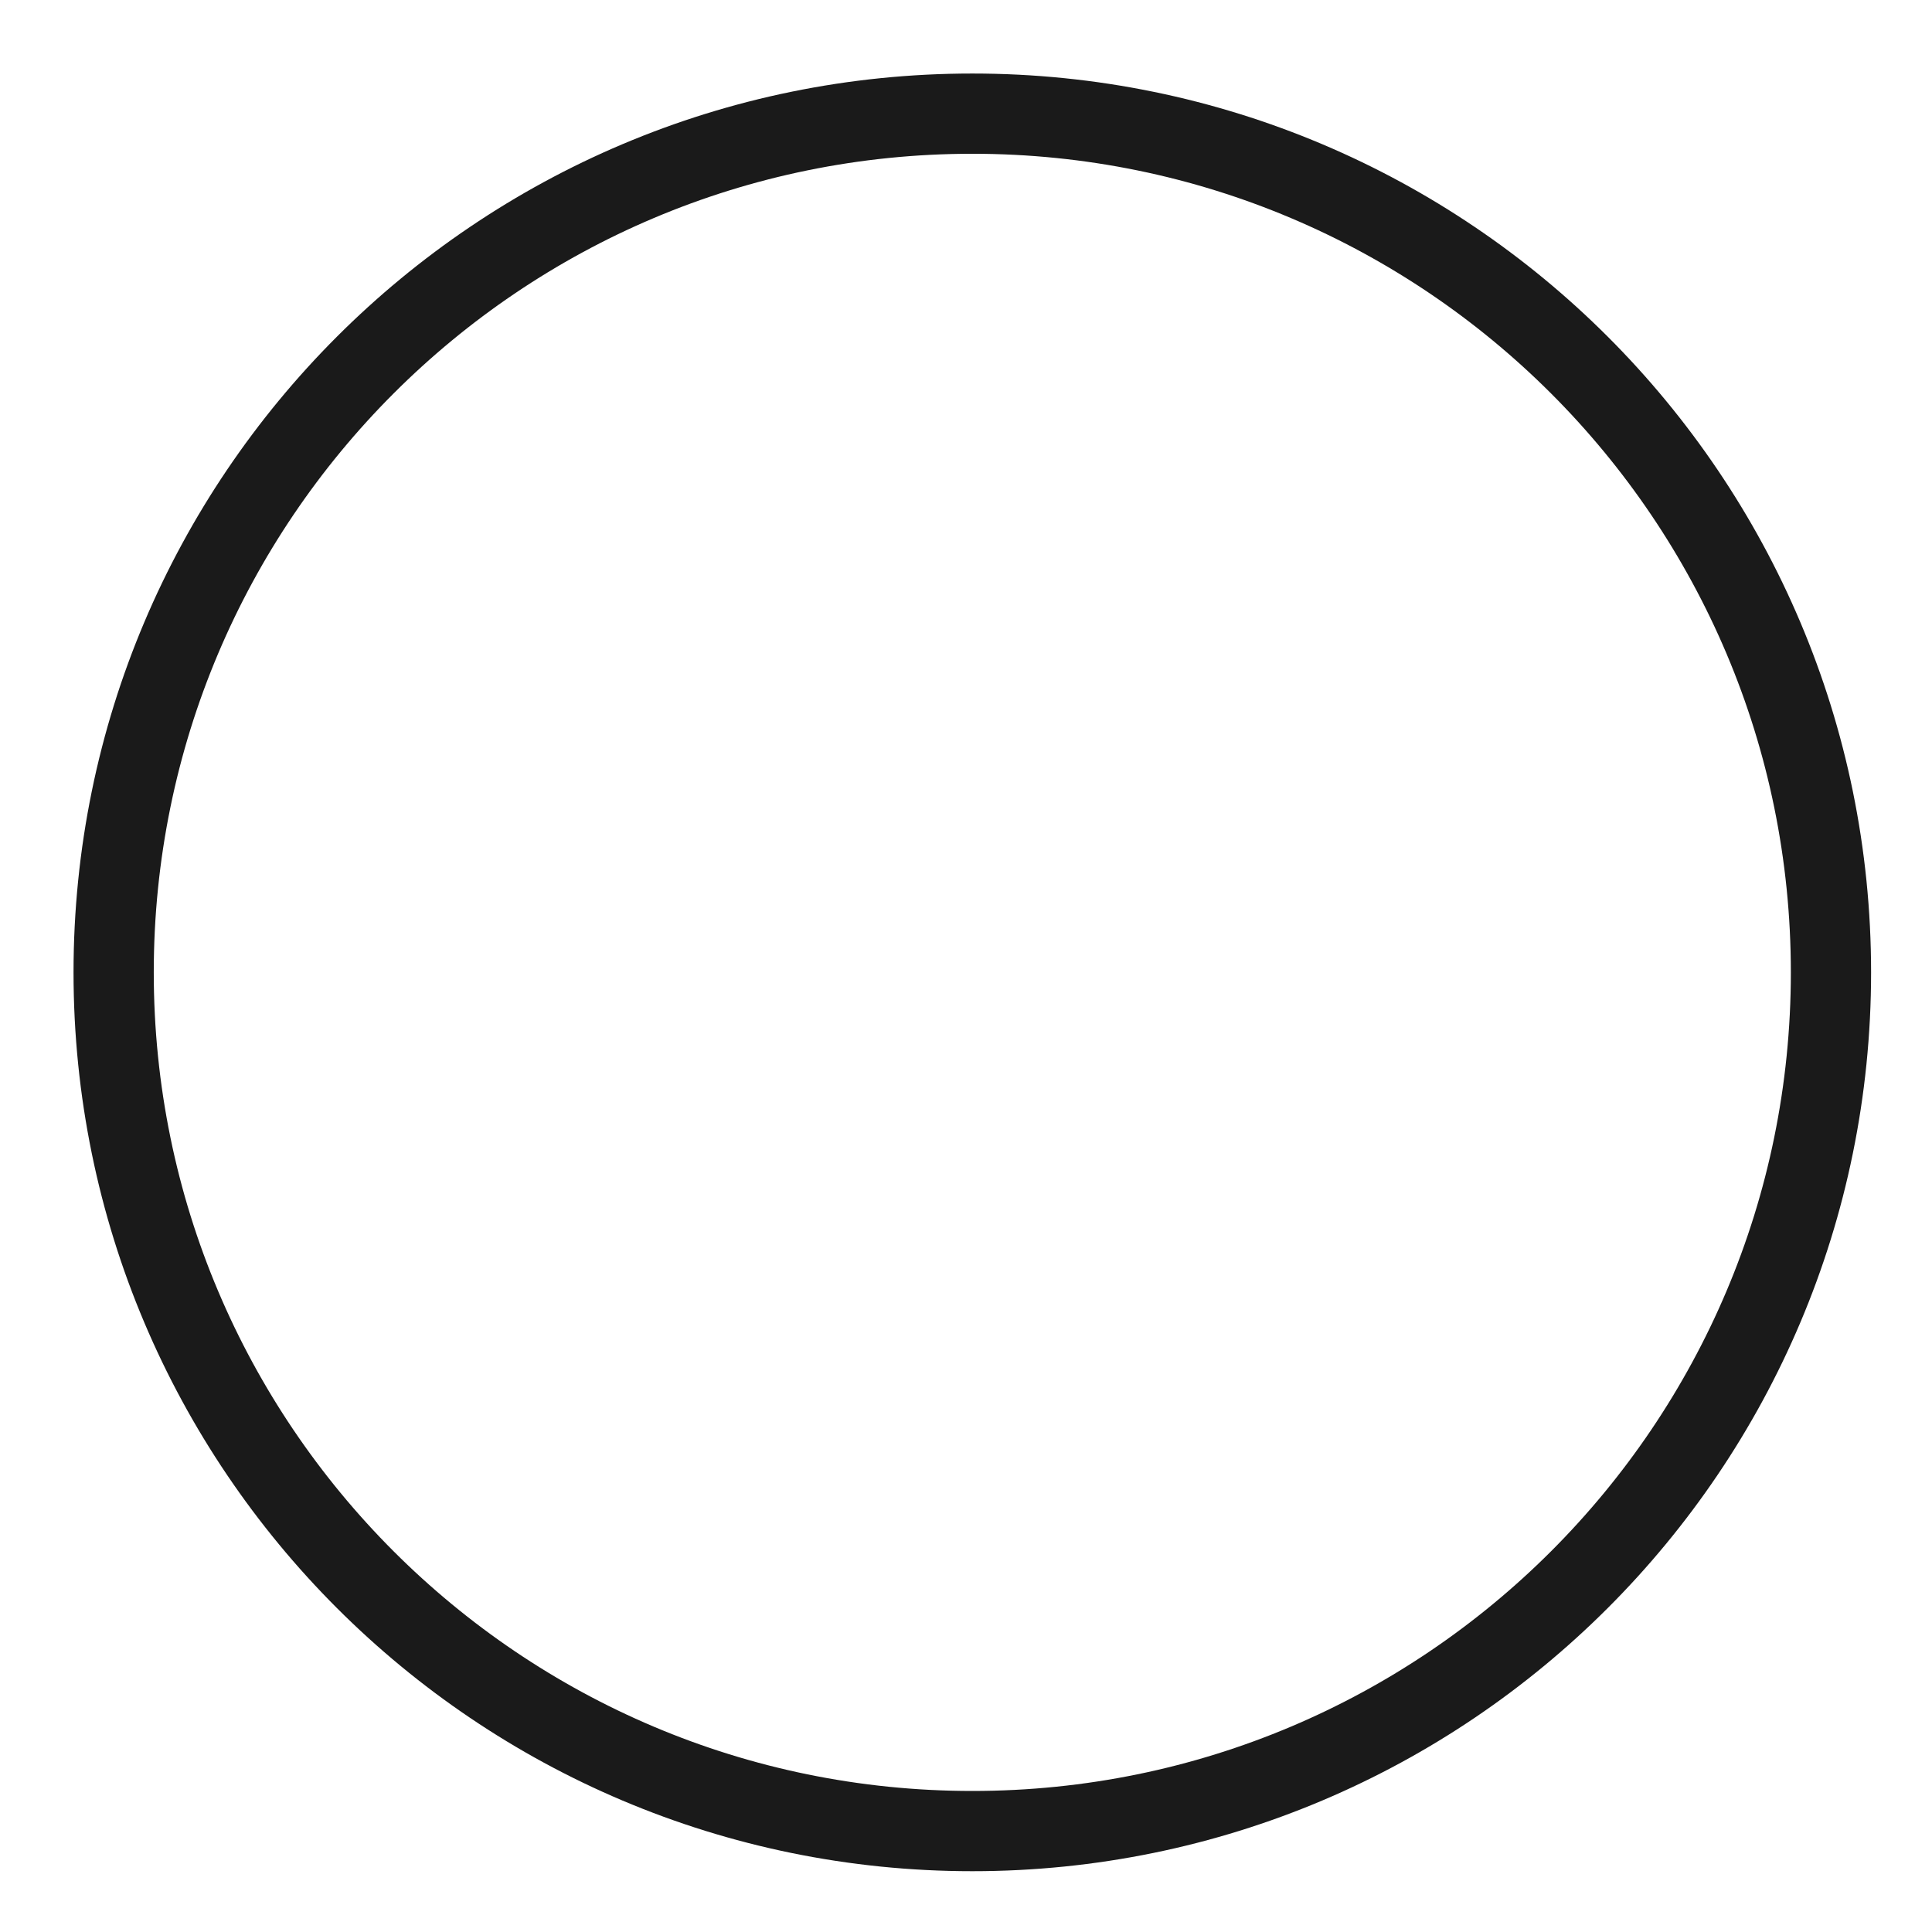 <?xml version="1.0" encoding="utf-8"?>
<svg xmlns="http://www.w3.org/2000/svg" fill="none" height="100%" overflow="visible" preserveAspectRatio="none" style="display: block;" viewBox="0 0 17 17" width="100%">
<path d="M8.556 16.112C12.729 16.112 16.111 12.729 16.111 8.556C16.111 4.383 12.729 1 8.556 1C4.383 1 1 4.383 1 8.556C1 12.729 4.383 16.112 8.556 16.112Z" id="Vector" stroke="#1A1A1A" stroke-width="0.706"/>
</svg>
